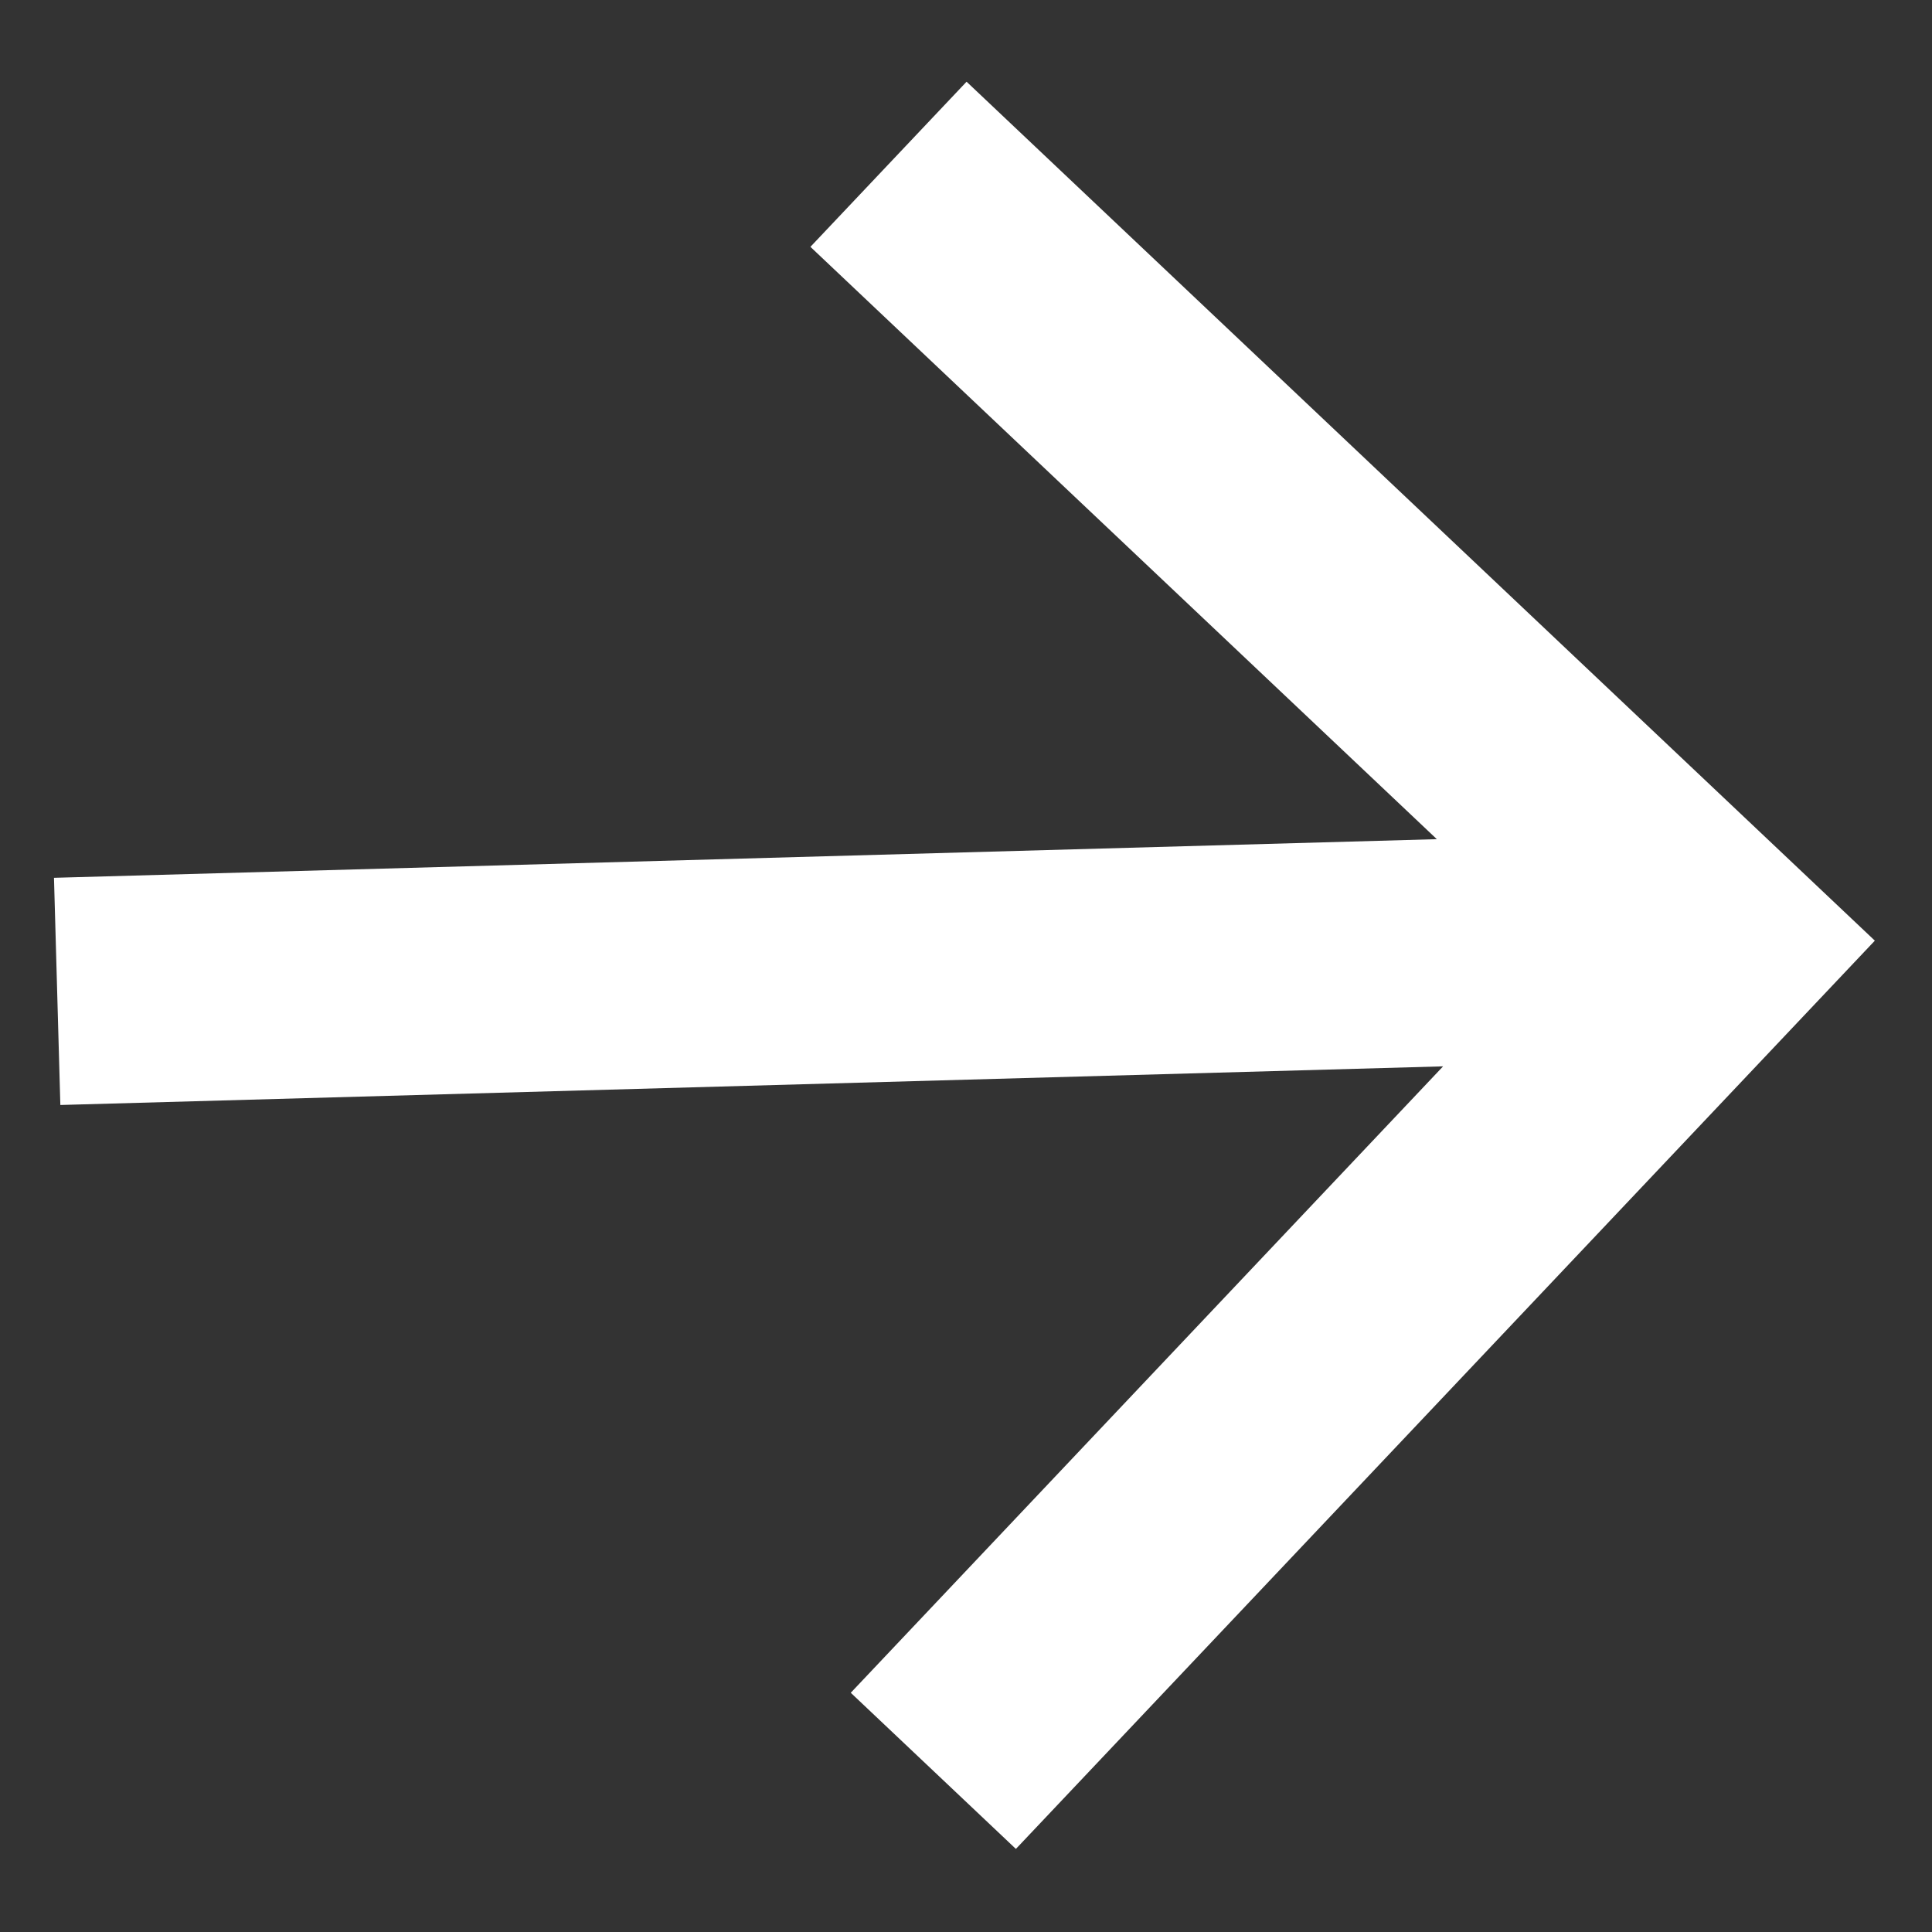 <svg width="17" height="17" viewBox="0 0 17 17" fill="none" xmlns="http://www.w3.org/2000/svg">
<rect x="0" y="0" width="17" height="17" fill="#333333" stroke="none"/>
<path d="M12.698 9.383L0.531 9.723L0.475 7.724L12.643 7.384L7.131 2.172L8.505 0.719L16.497 8.277L8.939 16.269L7.486 14.895L12.698 9.383Z" fill="white"/>
</svg>
